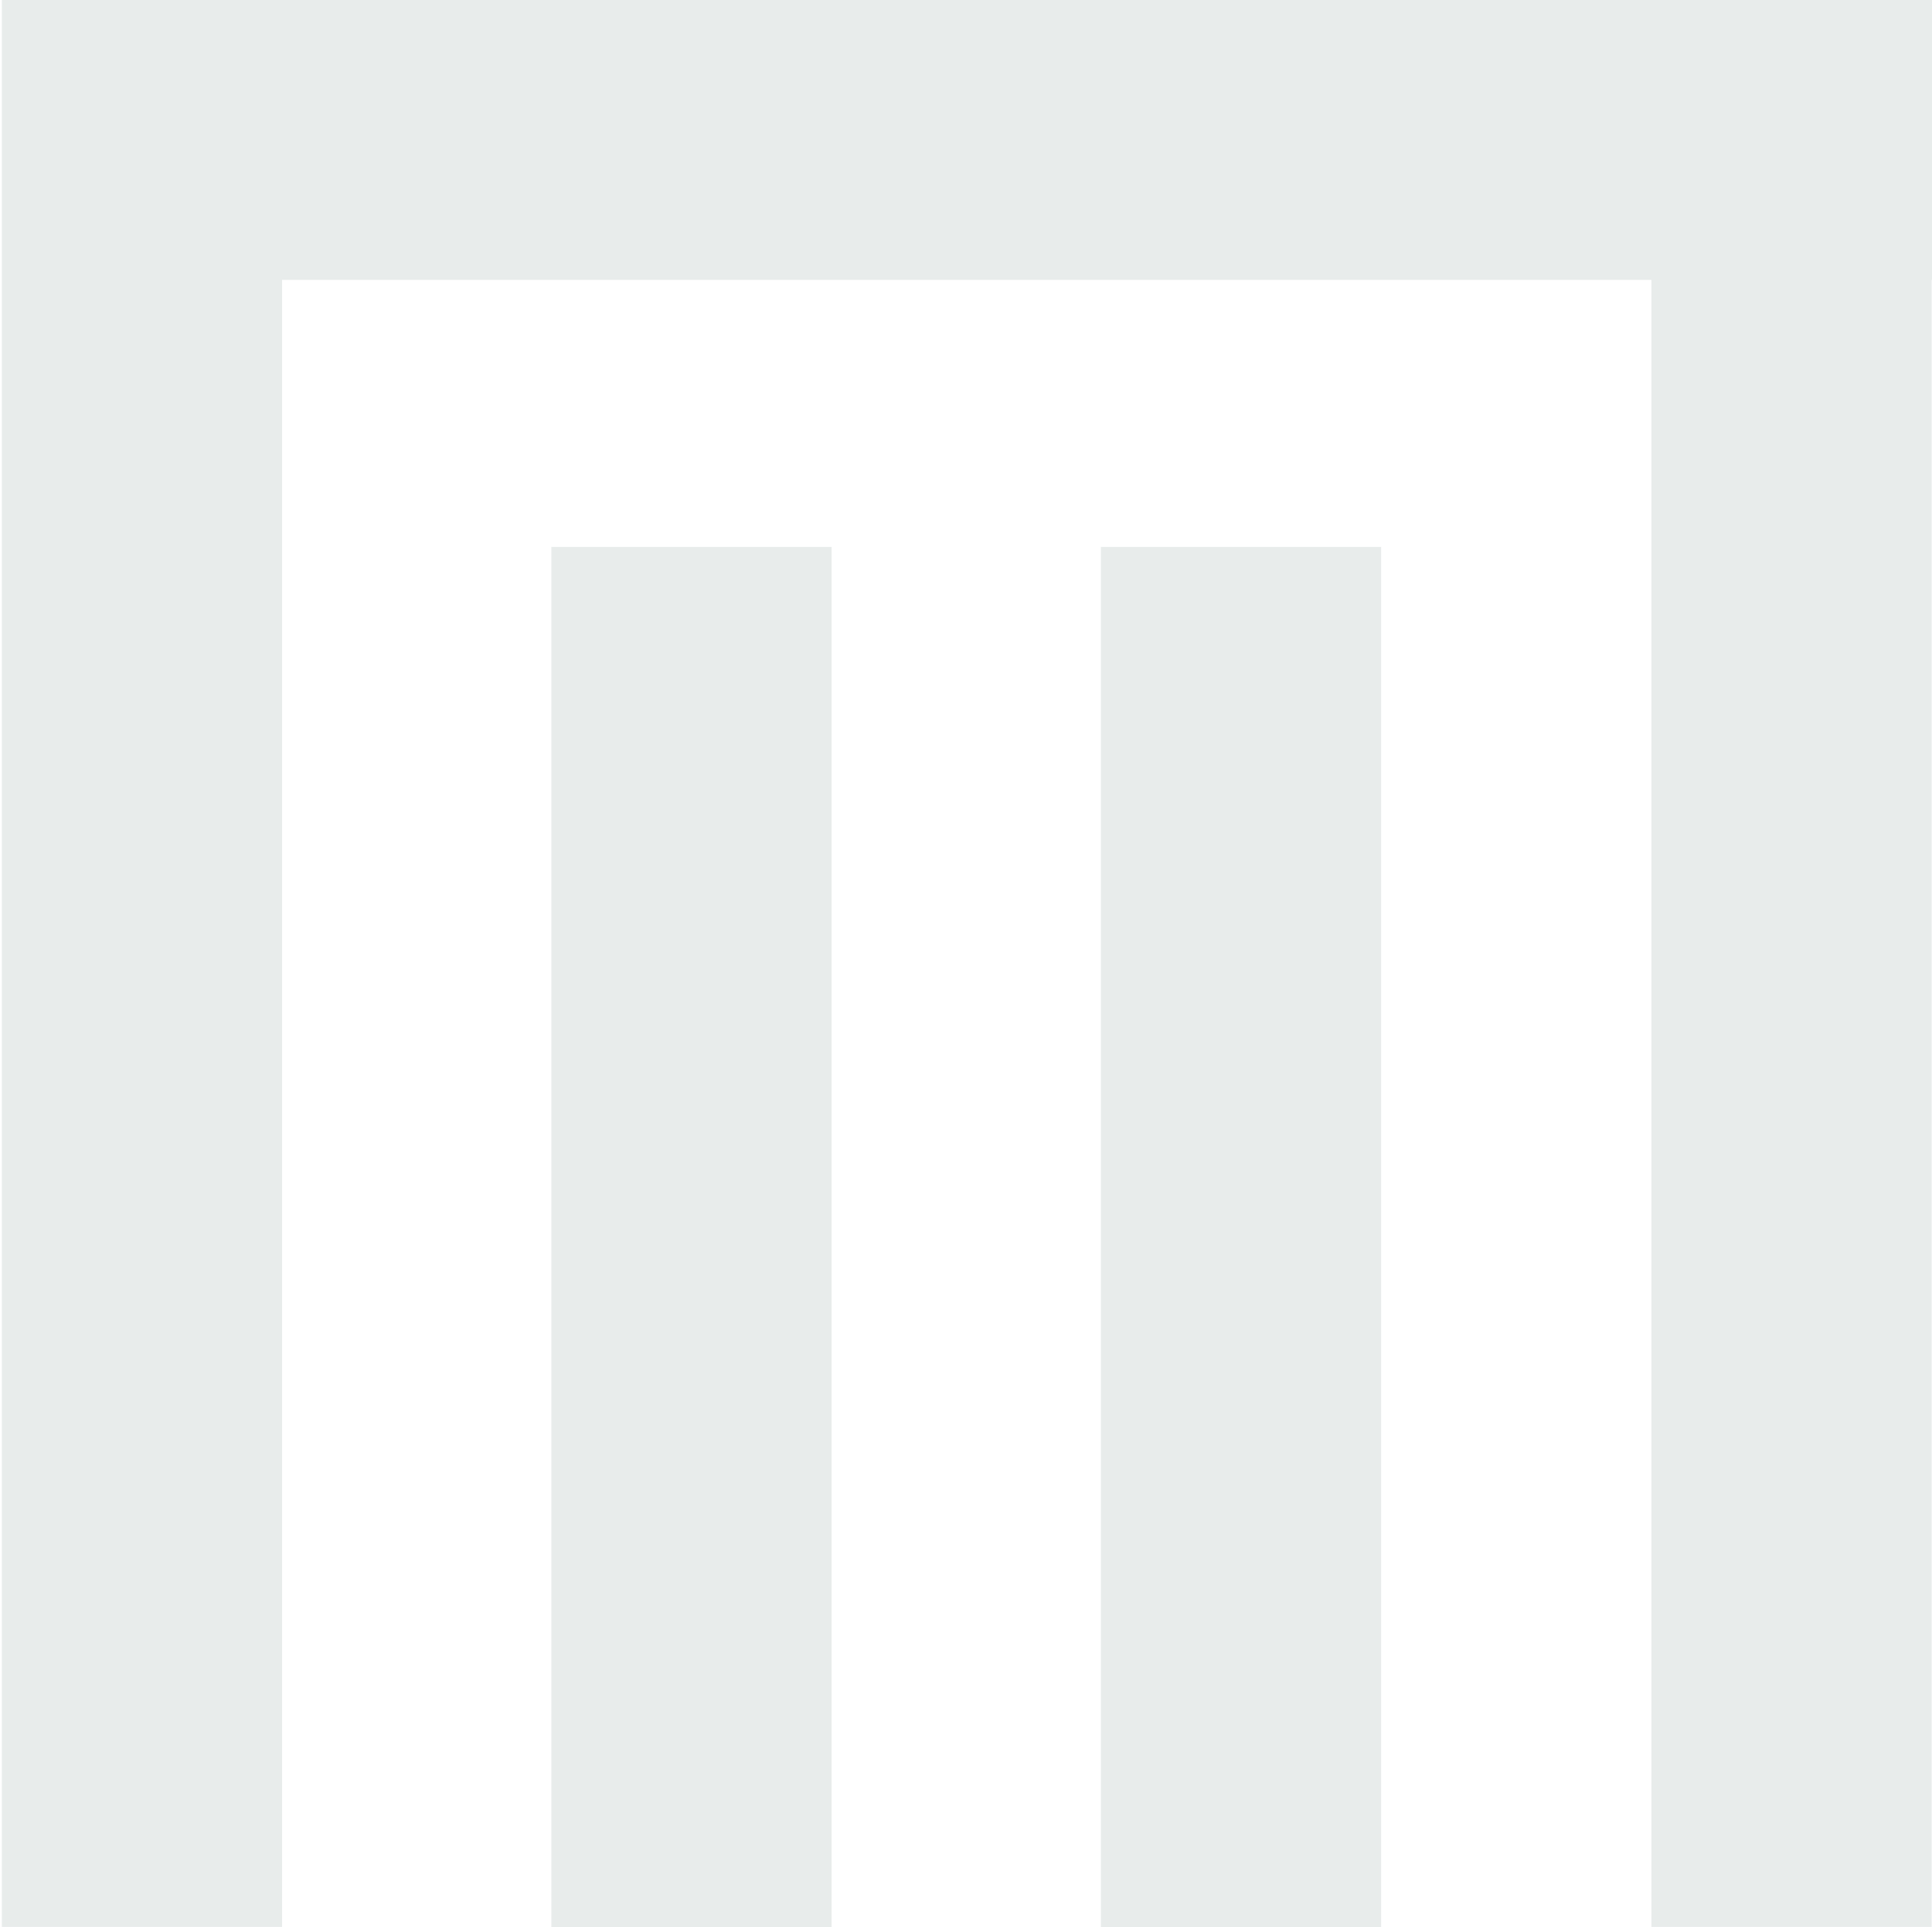 <?xml version="1.0" encoding="UTF-8"?>
<svg xmlns="http://www.w3.org/2000/svg" width="425" height="424" viewBox="0 0 425 424" fill="none">
  <g opacity="0.1">
    <path d="M182.935 120.334H121.291V424H182.935V120.334Z" fill="#183B35"></path>
    <path d="M303.819 120.334H242.175V424H303.819V120.334Z" fill="#183B35"></path>
    <path d="M425 0H424.926H363.282H62.051H0.407V61.59V423.965H62.051V61.59H363.282V423.965H424.926V61.59H425V0Z" fill="#183B35"></path>
  </g>
</svg>
